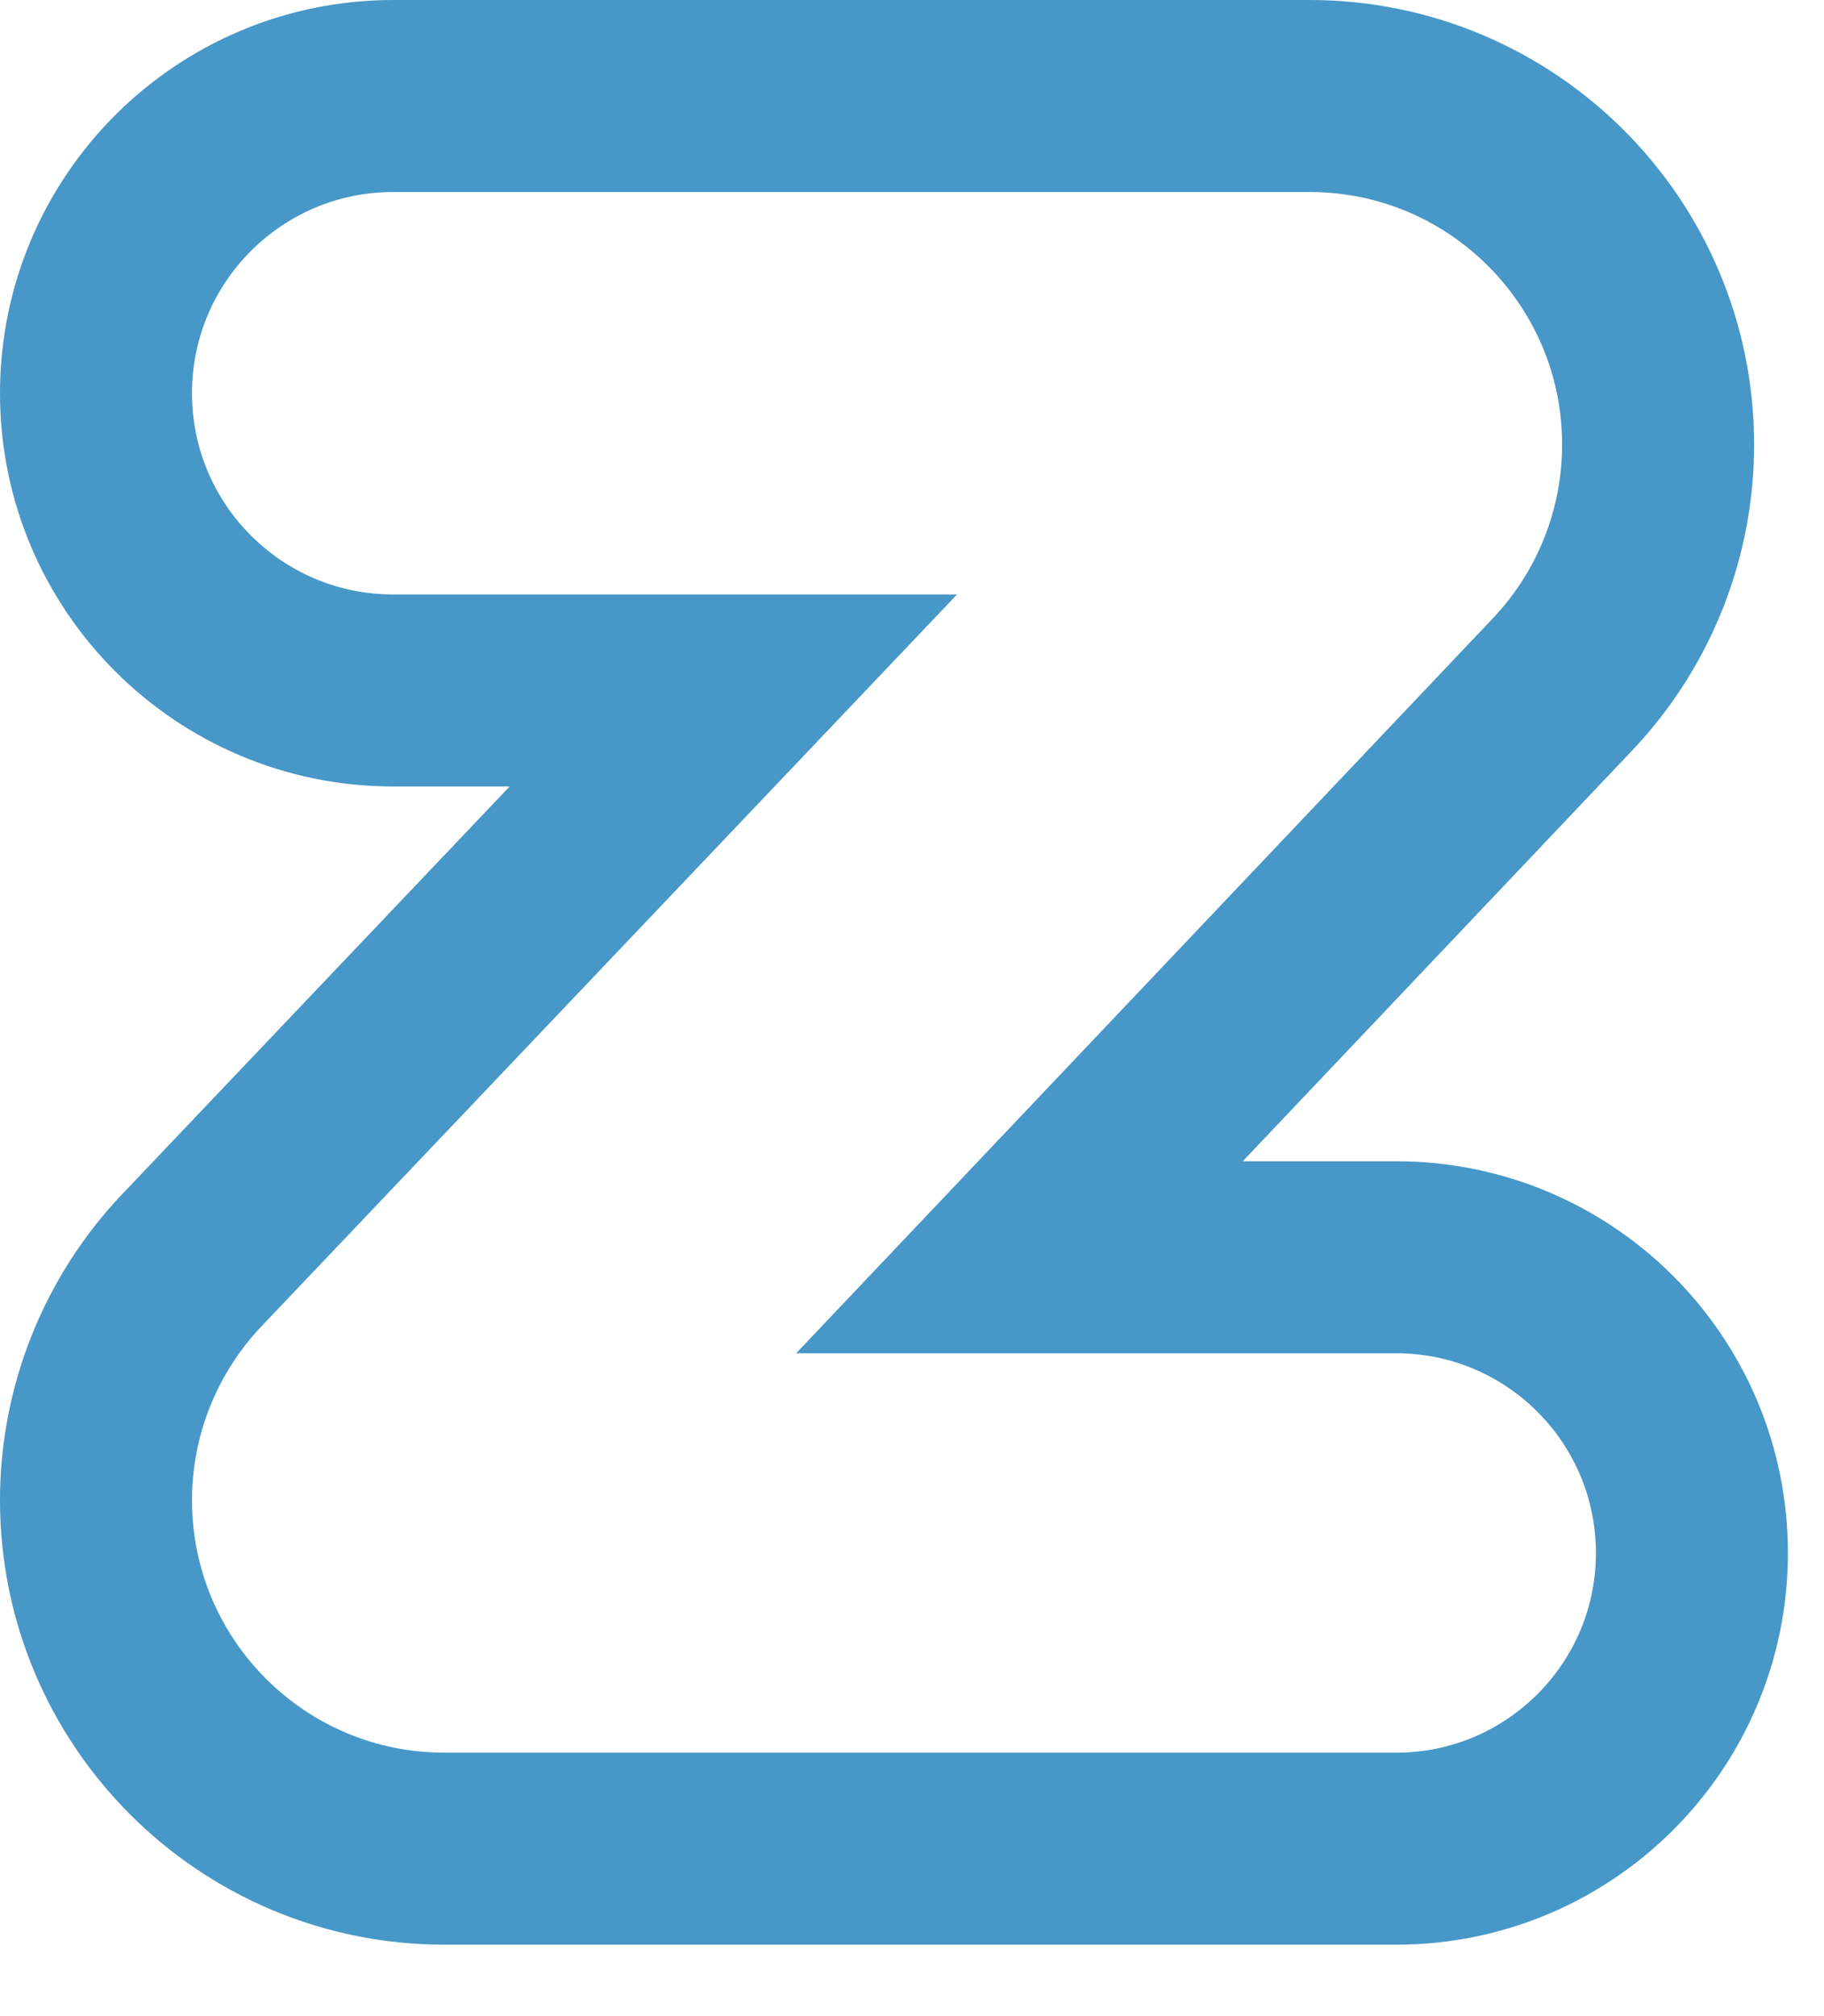<svg width="19" height="21" viewBox="0 0 19 21" fill="none" xmlns="http://www.w3.org/2000/svg">
<path d="M14.544 13.096H10.619L16.276 7.129C16.916 6.455 17.272 5.561 17.272 4.631C17.272 2.626 15.646 1 13.641 1H4.096C2.386 1 1 2.386 1 4.096C1 5.806 2.386 7.192 4.096 7.192H7.639L1.999 13.126C1.358 13.8 1 14.696 1 15.626C1 17.631 2.625 19.256 4.63 19.256H14.544C16.245 19.256 17.624 17.877 17.624 16.176C17.624 14.475 16.245 13.096 14.544 13.096Z" stroke="#4797C8" stroke-width="2"/>
</svg>
